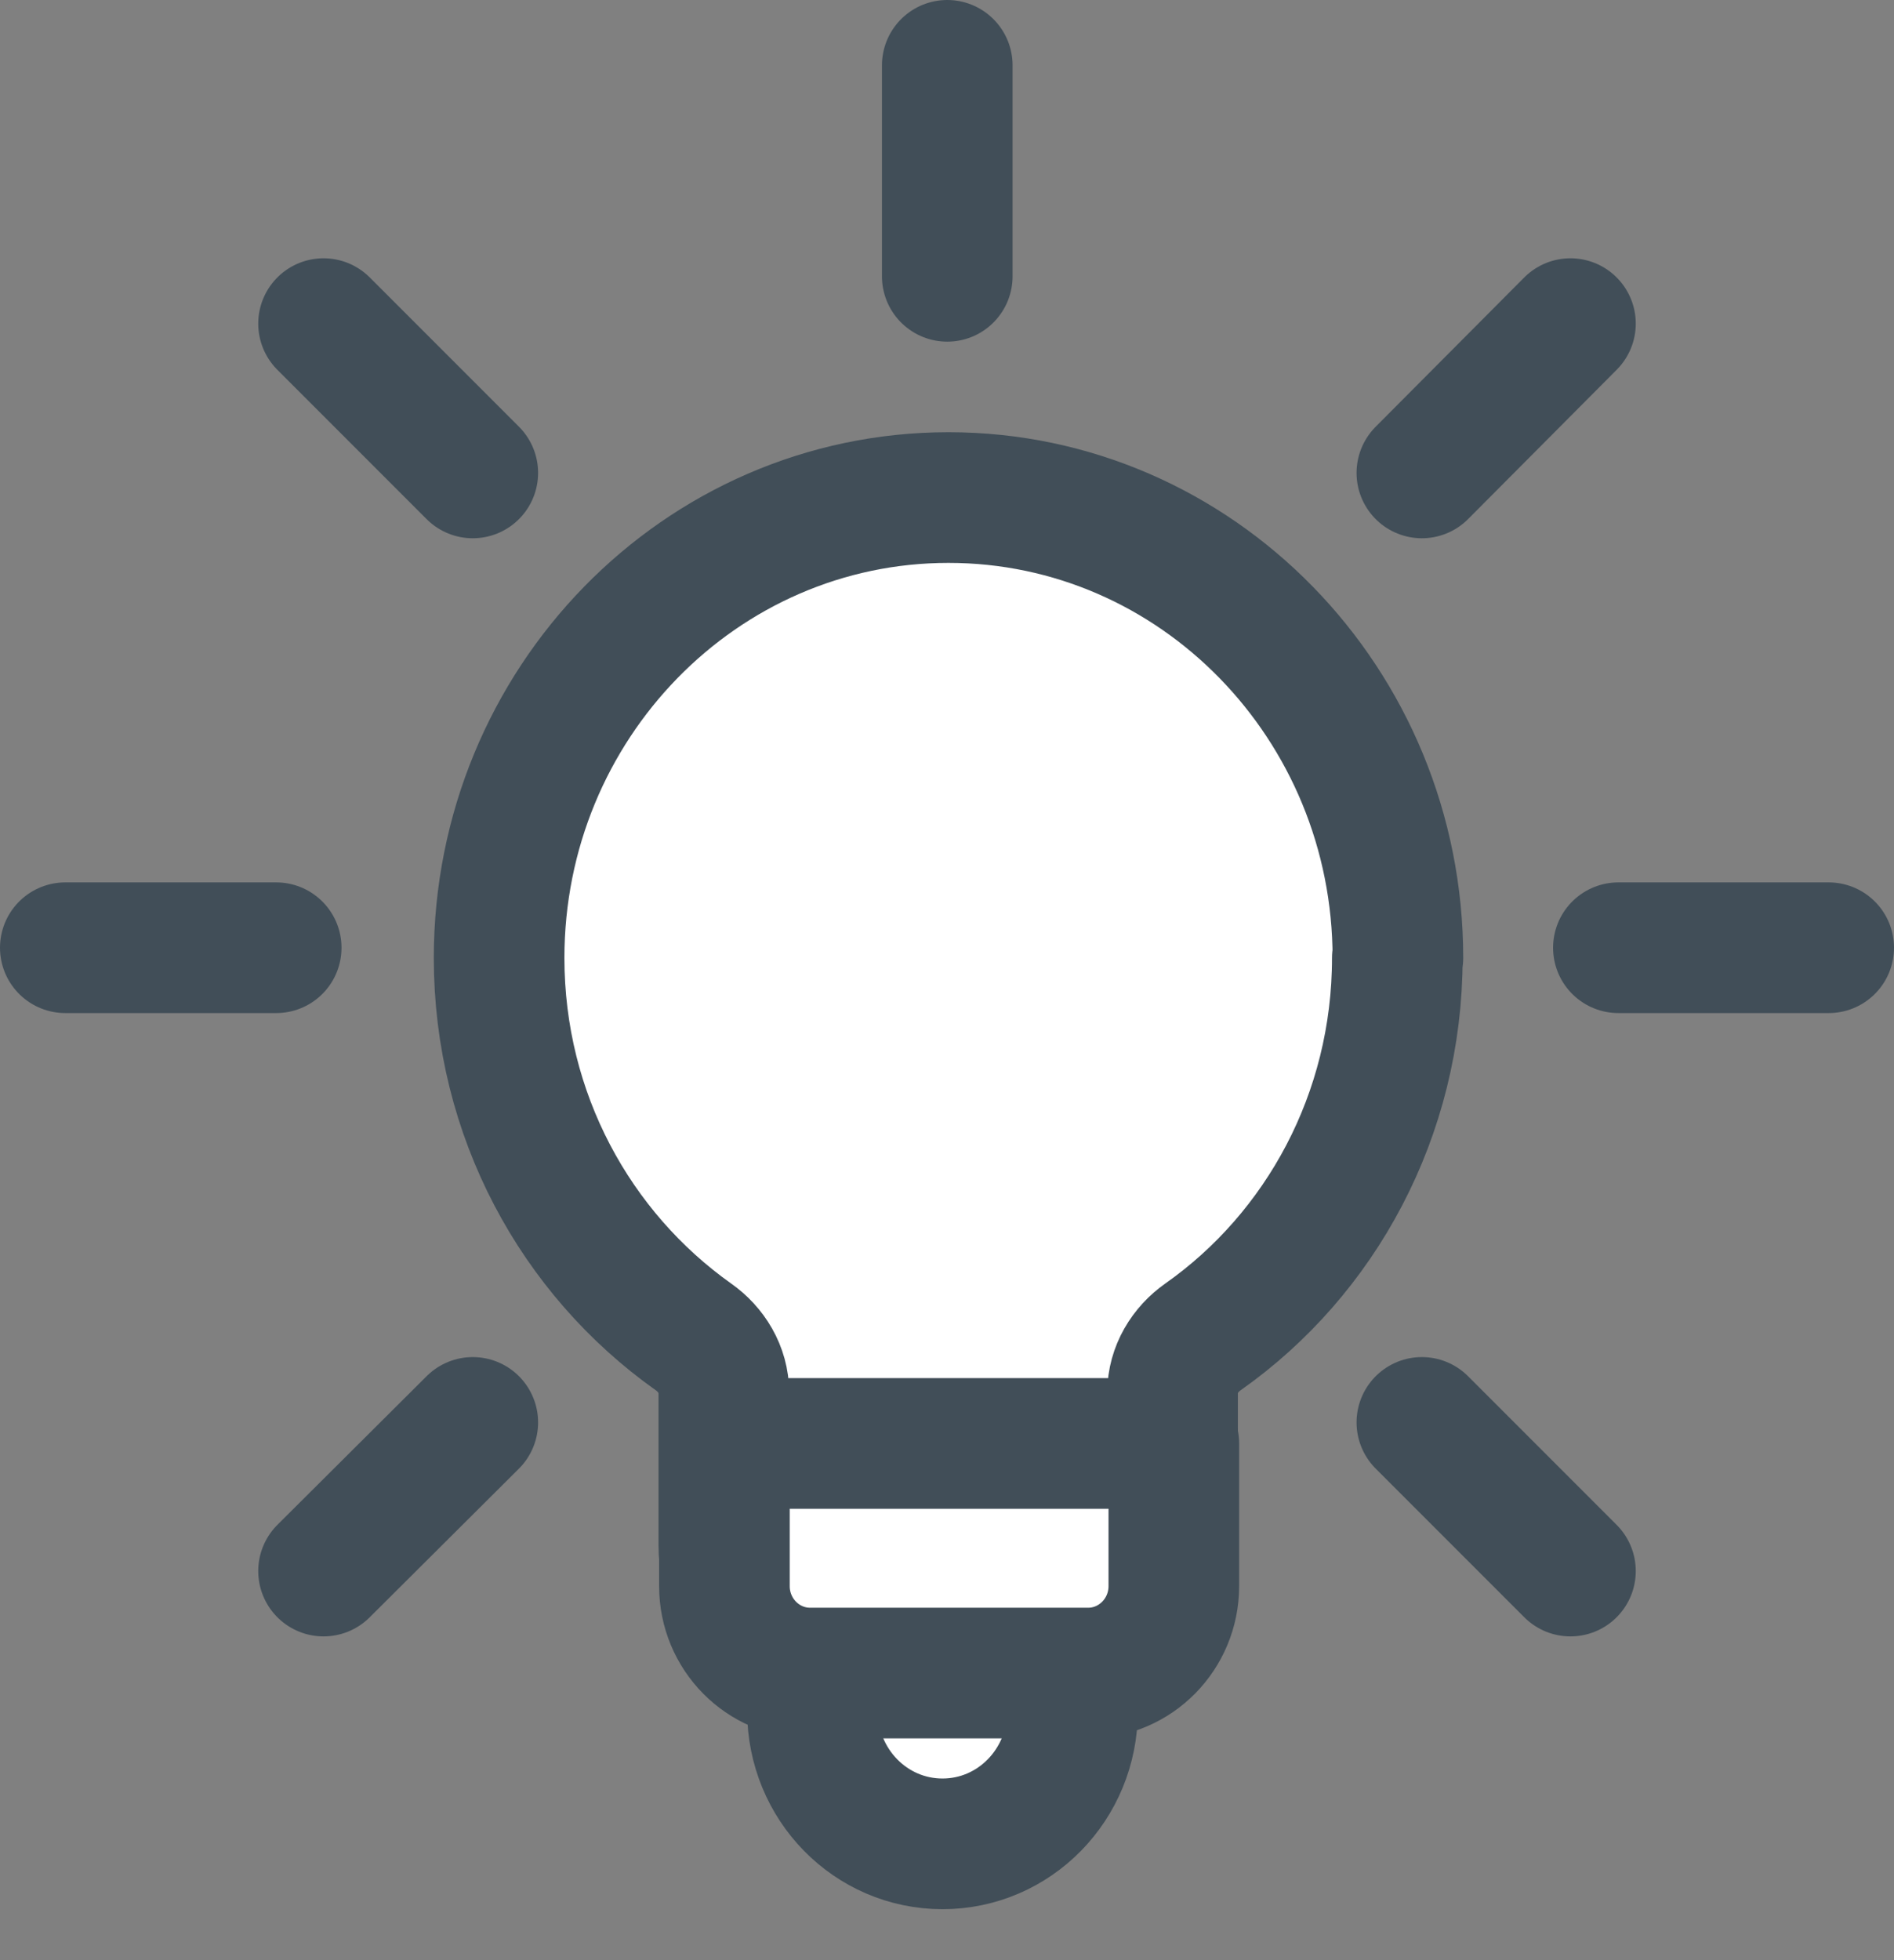 <svg xmlns="http://www.w3.org/2000/svg" width="29" height="30" viewBox="0 0 29 30" fill="none"><rect x="0" y="0" width="29" height="30" fill="#808080" stroke="none"/><path d="M21.404 14.661C21.404 10.771 18.321 7.615 14.523 7.615C10.725 7.615 7.642 10.771 7.642 14.661C7.642 17.064 8.817 19.183 10.615 20.459C10.89 20.651 11.083 20.963 11.083 21.312V23.651C11.083 24.688 11.899 24.596 12.918 24.596H16.119C17.129 24.596 17.954 24.679 17.954 23.651V21.312C17.954 20.963 18.147 20.651 18.422 20.459C20.22 19.193 21.395 17.064 21.395 14.661H21.404Z" fill="white" stroke="#414E58" stroke-width="2" stroke-linecap="round" stroke-linejoin="round"></path><path d="M16.422 26.184C16.422 27.312 15.532 28.22 14.431 28.22C13.33 28.22 12.44 27.312 12.44 26.184C12.44 25.055 13.33 25.074 14.431 25.074C15.532 25.074 16.422 25.064 16.422 26.184Z" fill="white" stroke="#414E58" stroke-width="2" stroke-linecap="round" stroke-linejoin="round"></path><path d="M11.092 22.092V24.276C11.092 25.009 11.679 25.606 12.404 25.606H16.661C17.385 25.606 17.973 25.009 17.973 24.276V22.092H11.101H11.092Z" fill="white" stroke="#414E58" stroke-width="2" stroke-linecap="round" stroke-linejoin="round"></path><path d="M1 14.505H4.229" stroke="#414E58" stroke-width="2" stroke-linecap="round" stroke-linejoin="round"></path><path d="M24.78 14.505H28" stroke="#414E58" stroke-width="2" stroke-linecap="round" stroke-linejoin="round"></path><path d="M4.954 24.045L7.239 21.77" stroke="#414E58" stroke-width="2" stroke-linecap="round" stroke-linejoin="round"></path><path d="M21.771 7.238L24.046 4.953" stroke="#414E58" stroke-width="2" stroke-linecap="round" stroke-linejoin="round"></path><path d="M14.504 4.229V1" stroke="#414E58" stroke-width="2" stroke-linecap="round" stroke-linejoin="round"></path><path d="M24.046 24.045L21.771 21.77" stroke="#414E58" stroke-width="2" stroke-linecap="round" stroke-linejoin="round"></path><path d="M7.239 7.238L4.954 4.953" stroke="#414E58" stroke-width="2" stroke-linecap="round" stroke-linejoin="round"></path></svg>